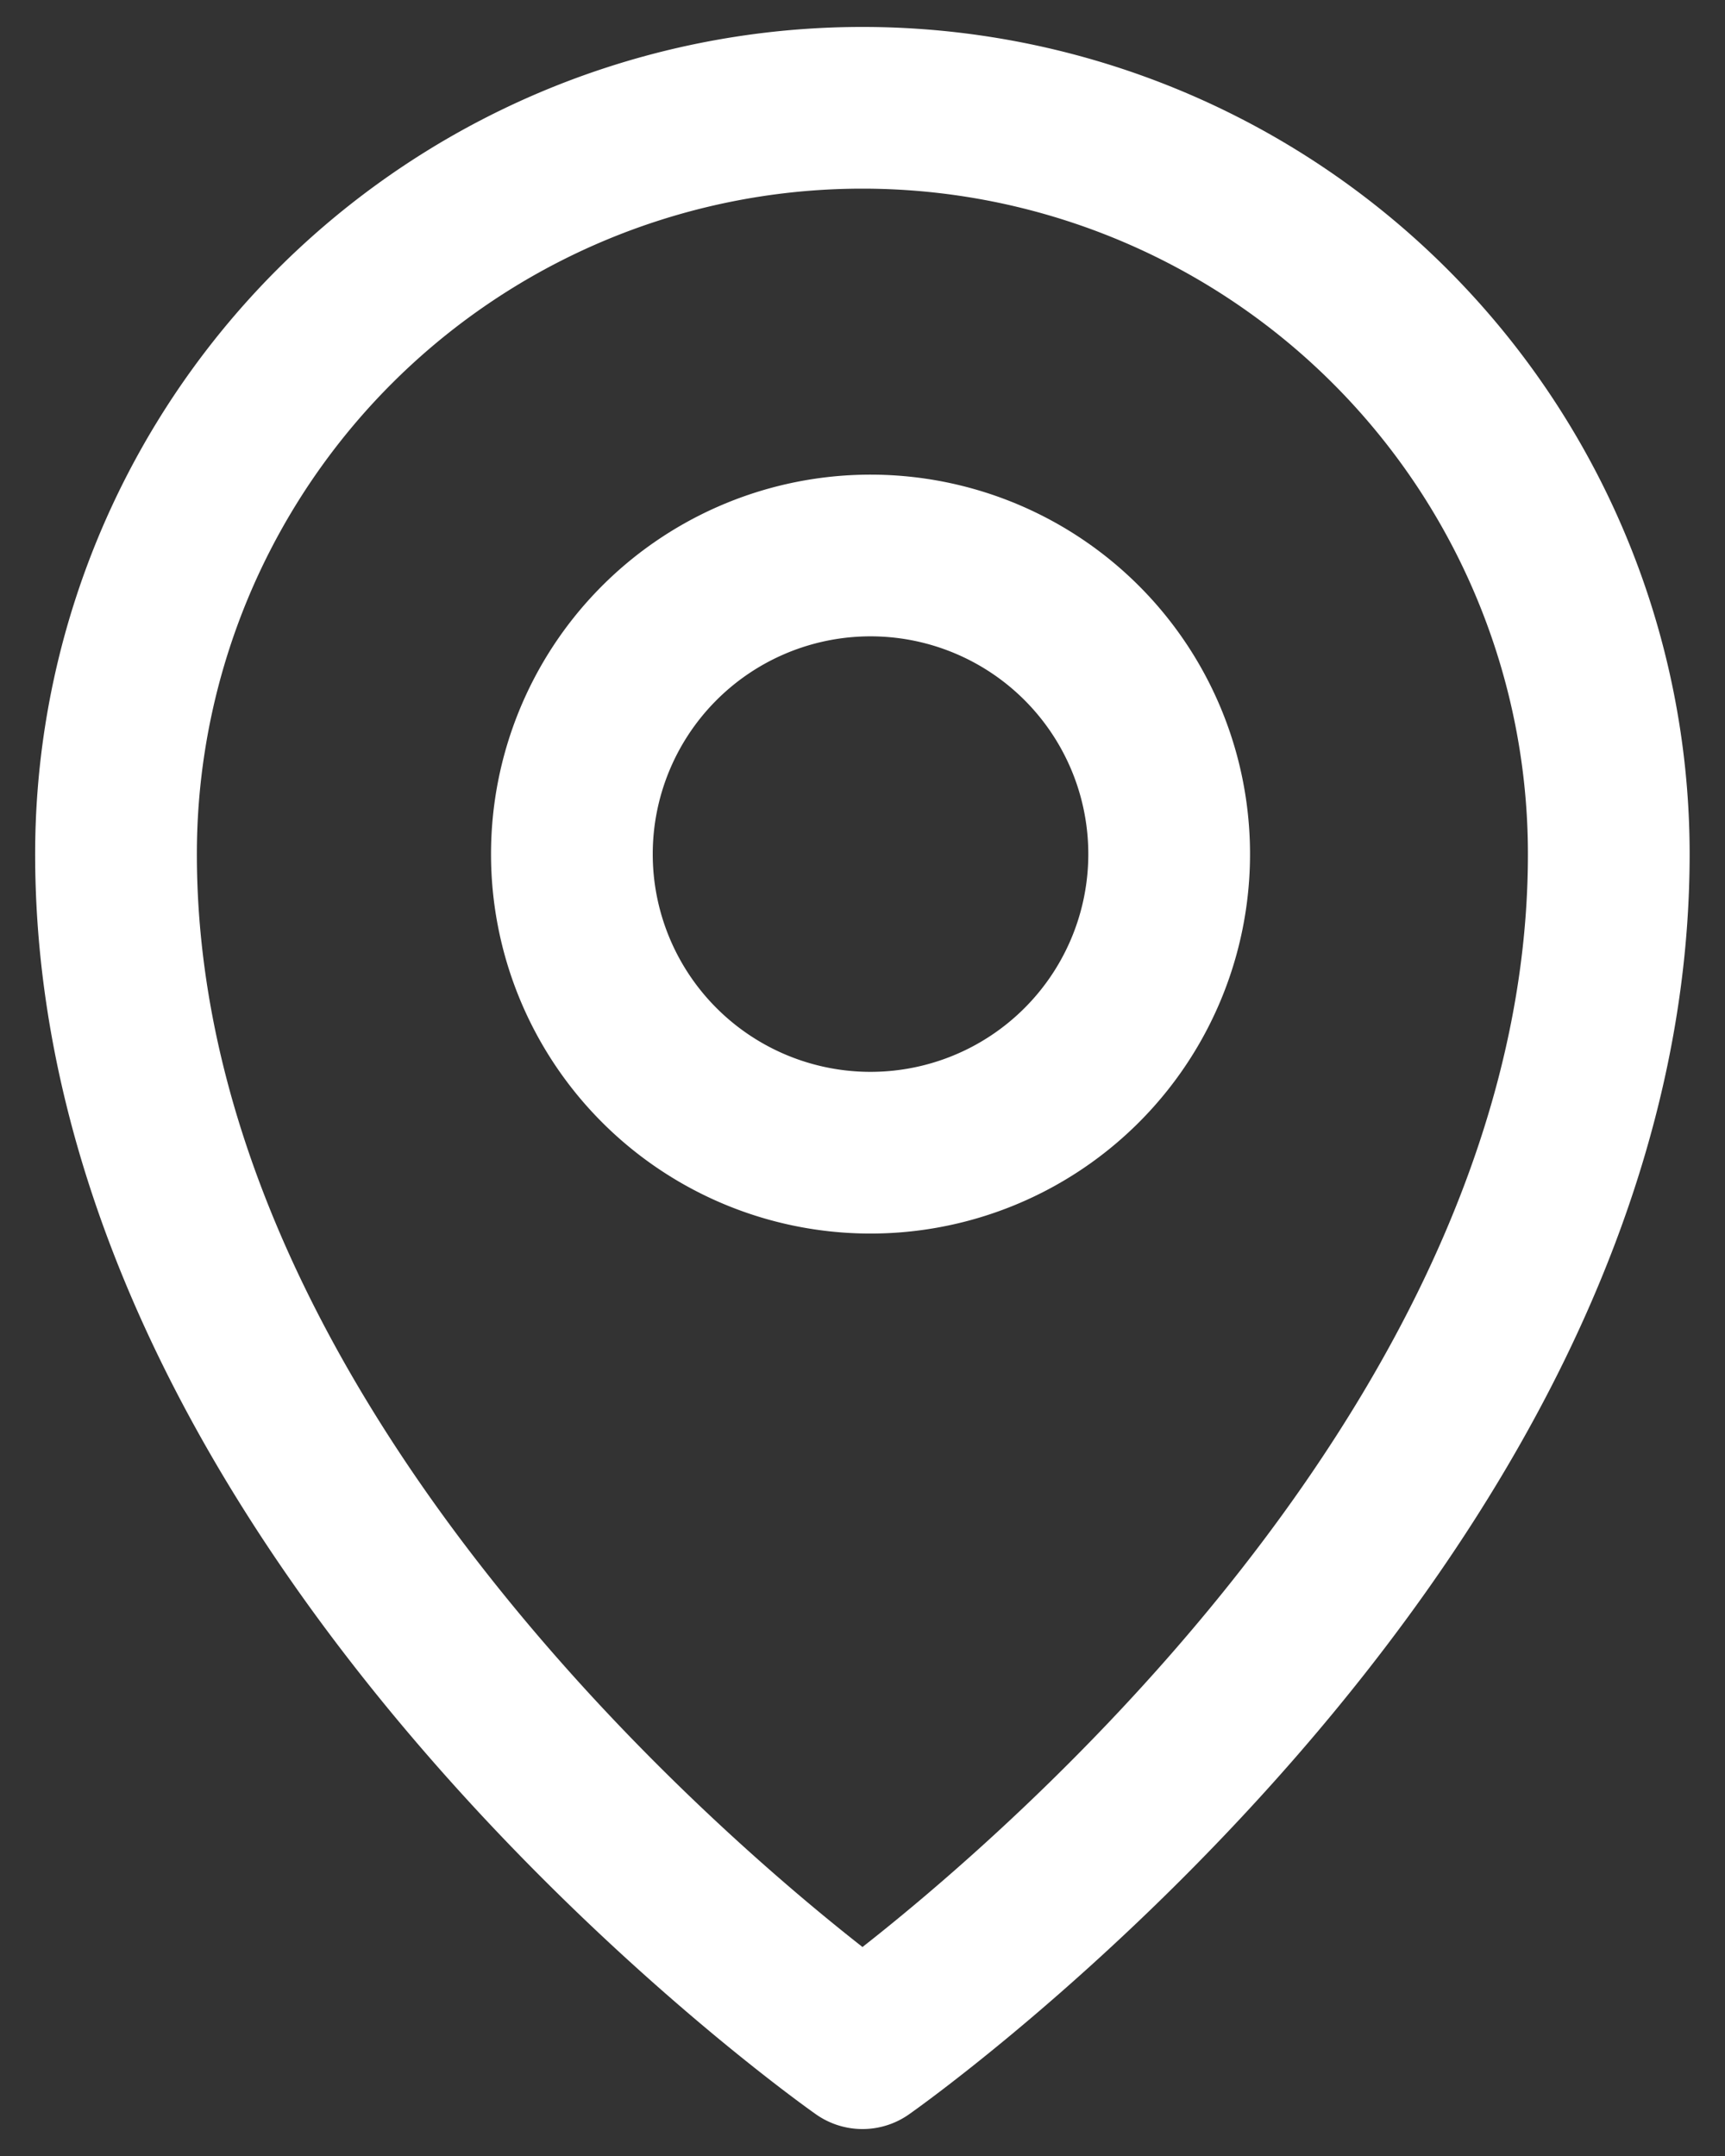 <svg xmlns="http://www.w3.org/2000/svg" width="16" height="20" fill="none"><rect width="100%" height="100%" fill="#333333" stroke="none"/><path stroke="#fff" stroke-linecap="round" stroke-linejoin="round" stroke-width="1.5" d="M8 10.692a2.77 2.77 0 1 0 0-5.538 2.77 2.77 0 0 0 0 5.538Z"/><path stroke="#fff" stroke-linecap="round" stroke-linejoin="round" stroke-width="1.5" d="M14.922 7.923C14.922 14.153 8 19 8 19S1.076 14.154 1.076 7.923a6.923 6.923 0 0 1 13.846 0Z"/></svg>